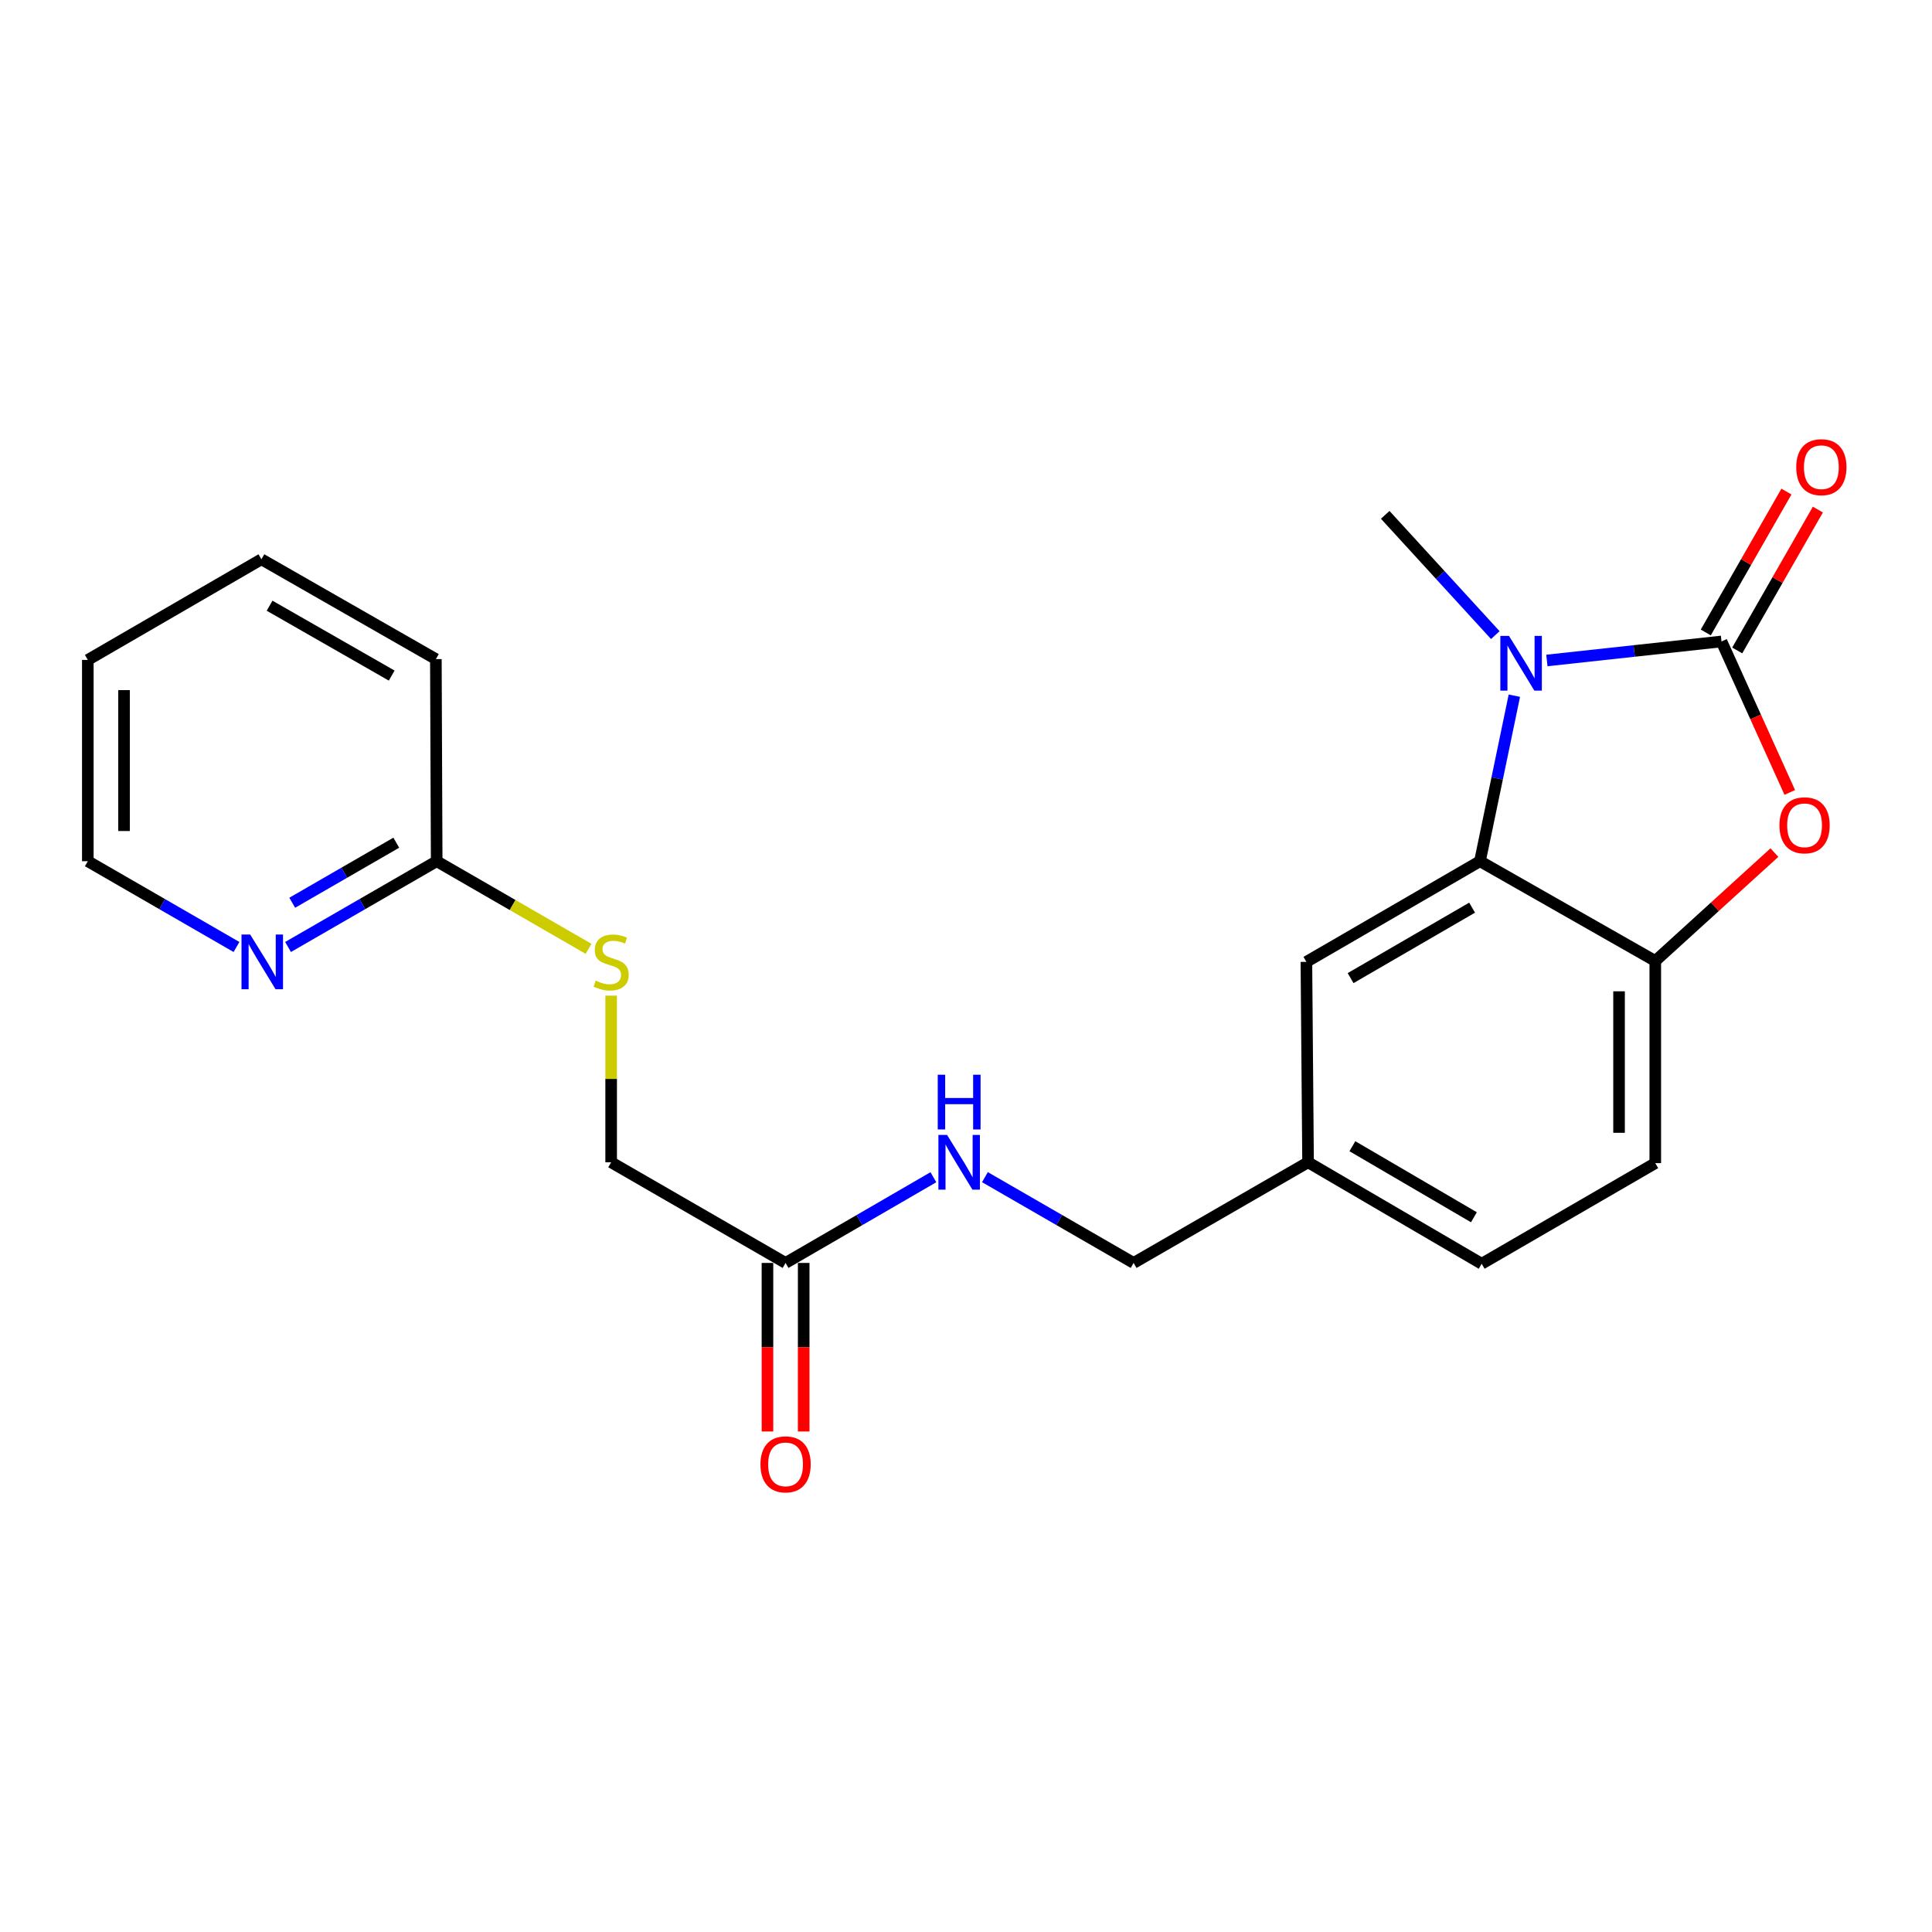 <?xml version='1.0' encoding='iso-8859-1'?>
<svg version='1.1' baseProfile='full'
              xmlns='http://www.w3.org/2000/svg'
                      xmlns:rdkit='http://www.rdkit.org/xml'
                      xmlns:xlink='http://www.w3.org/1999/xlink'
                  xml:space='preserve'
width='1000px' height='1000px' viewBox='0 0 1000 1000'>
<!-- END OF HEADER -->
<rect style='opacity:1.0;fill:#FFFFFF;stroke:none' width='1000' height='1000' x='0' y='0'> </rect>
<path class='bond-0' d='M 891.046,332.019 L 845.855,336.939' style='fill:none;fill-rule:evenodd;stroke:#000000;stroke-width:6px;stroke-linecap:butt;stroke-linejoin:miter;stroke-opacity:1' />
<path class='bond-0' d='M 845.855,336.939 L 800.663,341.859' style='fill:none;fill-rule:evenodd;stroke:#0000FF;stroke-width:6px;stroke-linecap:butt;stroke-linejoin:miter;stroke-opacity:1' />
<path class='bond-1' d='M 891.046,332.019 L 908.716,371.092' style='fill:none;fill-rule:evenodd;stroke:#000000;stroke-width:6px;stroke-linecap:butt;stroke-linejoin:miter;stroke-opacity:1' />
<path class='bond-1' d='M 908.716,371.092 L 926.385,410.165' style='fill:none;fill-rule:evenodd;stroke:#FF0000;stroke-width:6px;stroke-linecap:butt;stroke-linejoin:miter;stroke-opacity:1' />
<path class='bond-5' d='M 899.183,336.678 L 920.055,300.217' style='fill:none;fill-rule:evenodd;stroke:#000000;stroke-width:6px;stroke-linecap:butt;stroke-linejoin:miter;stroke-opacity:1' />
<path class='bond-5' d='M 920.055,300.217 L 940.928,263.757' style='fill:none;fill-rule:evenodd;stroke:#FF0000;stroke-width:6px;stroke-linecap:butt;stroke-linejoin:miter;stroke-opacity:1' />
<path class='bond-5' d='M 882.909,327.361 L 903.781,290.901' style='fill:none;fill-rule:evenodd;stroke:#000000;stroke-width:6px;stroke-linecap:butt;stroke-linejoin:miter;stroke-opacity:1' />
<path class='bond-5' d='M 903.781,290.901 L 924.654,254.44' style='fill:none;fill-rule:evenodd;stroke:#FF0000;stroke-width:6px;stroke-linecap:butt;stroke-linejoin:miter;stroke-opacity:1' />
<path class='bond-2' d='M 783.83,360.088 L 774.93,402.925' style='fill:none;fill-rule:evenodd;stroke:#0000FF;stroke-width:6px;stroke-linecap:butt;stroke-linejoin:miter;stroke-opacity:1' />
<path class='bond-2' d='M 774.93,402.925 L 766.031,445.762' style='fill:none;fill-rule:evenodd;stroke:#000000;stroke-width:6px;stroke-linecap:butt;stroke-linejoin:miter;stroke-opacity:1' />
<path class='bond-15' d='M 773.971,328.735 L 745.477,297.608' style='fill:none;fill-rule:evenodd;stroke:#0000FF;stroke-width:6px;stroke-linecap:butt;stroke-linejoin:miter;stroke-opacity:1' />
<path class='bond-15' d='M 745.477,297.608 L 716.983,266.48' style='fill:none;fill-rule:evenodd;stroke:#000000;stroke-width:6px;stroke-linecap:butt;stroke-linejoin:miter;stroke-opacity:1' />
<path class='bond-3' d='M 918.429,441.299 L 887.6,469.351' style='fill:none;fill-rule:evenodd;stroke:#FF0000;stroke-width:6px;stroke-linecap:butt;stroke-linejoin:miter;stroke-opacity:1' />
<path class='bond-3' d='M 887.6,469.351 L 856.771,497.404' style='fill:none;fill-rule:evenodd;stroke:#000000;stroke-width:6px;stroke-linecap:butt;stroke-linejoin:miter;stroke-opacity:1' />
<path class='bond-6' d='M 766.031,445.762 L 676.187,497.862' style='fill:none;fill-rule:evenodd;stroke:#000000;stroke-width:6px;stroke-linecap:butt;stroke-linejoin:miter;stroke-opacity:1' />
<path class='bond-6' d='M 761.961,469.799 L 699.07,506.269' style='fill:none;fill-rule:evenodd;stroke:#000000;stroke-width:6px;stroke-linecap:butt;stroke-linejoin:miter;stroke-opacity:1' />
<path class='bond-22' d='M 766.031,445.762 L 856.771,497.404' style='fill:none;fill-rule:evenodd;stroke:#000000;stroke-width:6px;stroke-linecap:butt;stroke-linejoin:miter;stroke-opacity:1' />
<path class='bond-11' d='M 856.771,497.404 L 856.771,602.031' style='fill:none;fill-rule:evenodd;stroke:#000000;stroke-width:6px;stroke-linecap:butt;stroke-linejoin:miter;stroke-opacity:1' />
<path class='bond-11' d='M 838.019,513.098 L 838.019,586.337' style='fill:none;fill-rule:evenodd;stroke:#000000;stroke-width:6px;stroke-linecap:butt;stroke-linejoin:miter;stroke-opacity:1' />
<path class='bond-4' d='M 406.613,653.694 L 444.866,631.51' style='fill:none;fill-rule:evenodd;stroke:#000000;stroke-width:6px;stroke-linecap:butt;stroke-linejoin:miter;stroke-opacity:1' />
<path class='bond-4' d='M 444.866,631.51 L 483.12,609.327' style='fill:none;fill-rule:evenodd;stroke:#0000FF;stroke-width:6px;stroke-linecap:butt;stroke-linejoin:miter;stroke-opacity:1' />
<path class='bond-12' d='M 397.236,653.694 L 397.236,697.316' style='fill:none;fill-rule:evenodd;stroke:#000000;stroke-width:6px;stroke-linecap:butt;stroke-linejoin:miter;stroke-opacity:1' />
<path class='bond-12' d='M 397.236,697.316 L 397.236,740.938' style='fill:none;fill-rule:evenodd;stroke:#FF0000;stroke-width:6px;stroke-linecap:butt;stroke-linejoin:miter;stroke-opacity:1' />
<path class='bond-12' d='M 415.989,653.694 L 415.989,697.316' style='fill:none;fill-rule:evenodd;stroke:#000000;stroke-width:6px;stroke-linecap:butt;stroke-linejoin:miter;stroke-opacity:1' />
<path class='bond-12' d='M 415.989,697.316 L 415.989,740.938' style='fill:none;fill-rule:evenodd;stroke:#FF0000;stroke-width:6px;stroke-linecap:butt;stroke-linejoin:miter;stroke-opacity:1' />
<path class='bond-13' d='M 406.613,653.694 L 316.331,601.594' style='fill:none;fill-rule:evenodd;stroke:#000000;stroke-width:6px;stroke-linecap:butt;stroke-linejoin:miter;stroke-opacity:1' />
<path class='bond-14' d='M 676.187,497.862 L 677.051,601.594' style='fill:none;fill-rule:evenodd;stroke:#000000;stroke-width:6px;stroke-linecap:butt;stroke-linejoin:miter;stroke-opacity:1' />
<path class='bond-7' d='M 226.028,445.762 L 265.336,468.441' style='fill:none;fill-rule:evenodd;stroke:#000000;stroke-width:6px;stroke-linecap:butt;stroke-linejoin:miter;stroke-opacity:1' />
<path class='bond-7' d='M 265.336,468.441 L 304.645,491.12' style='fill:none;fill-rule:evenodd;stroke:#CCCC00;stroke-width:6px;stroke-linecap:butt;stroke-linejoin:miter;stroke-opacity:1' />
<path class='bond-8' d='M 226.028,445.762 L 187.56,467.961' style='fill:none;fill-rule:evenodd;stroke:#000000;stroke-width:6px;stroke-linecap:butt;stroke-linejoin:miter;stroke-opacity:1' />
<path class='bond-8' d='M 187.56,467.961 L 149.093,490.161' style='fill:none;fill-rule:evenodd;stroke:#0000FF;stroke-width:6px;stroke-linecap:butt;stroke-linejoin:miter;stroke-opacity:1' />
<path class='bond-8' d='M 205.115,436.18 L 178.188,451.72' style='fill:none;fill-rule:evenodd;stroke:#000000;stroke-width:6px;stroke-linecap:butt;stroke-linejoin:miter;stroke-opacity:1' />
<path class='bond-8' d='M 178.188,451.72 L 151.26,467.259' style='fill:none;fill-rule:evenodd;stroke:#0000FF;stroke-width:6px;stroke-linecap:butt;stroke-linejoin:miter;stroke-opacity:1' />
<path class='bond-19' d='M 226.028,445.762 L 225.601,341.156' style='fill:none;fill-rule:evenodd;stroke:#000000;stroke-width:6px;stroke-linecap:butt;stroke-linejoin:miter;stroke-opacity:1' />
<path class='bond-18' d='M 122.401,490.161 L 83.927,467.962' style='fill:none;fill-rule:evenodd;stroke:#0000FF;stroke-width:6px;stroke-linecap:butt;stroke-linejoin:miter;stroke-opacity:1' />
<path class='bond-18' d='M 83.927,467.962 L 45.455,445.762' style='fill:none;fill-rule:evenodd;stroke:#000000;stroke-width:6px;stroke-linecap:butt;stroke-linejoin:miter;stroke-opacity:1' />
<path class='bond-9' d='M 509.803,609.294 L 548.281,631.494' style='fill:none;fill-rule:evenodd;stroke:#0000FF;stroke-width:6px;stroke-linecap:butt;stroke-linejoin:miter;stroke-opacity:1' />
<path class='bond-9' d='M 548.281,631.494 L 586.759,653.694' style='fill:none;fill-rule:evenodd;stroke:#000000;stroke-width:6px;stroke-linecap:butt;stroke-linejoin:miter;stroke-opacity:1' />
<path class='bond-10' d='M 316.331,515.336 L 316.331,558.465' style='fill:none;fill-rule:evenodd;stroke:#CCCC00;stroke-width:6px;stroke-linecap:butt;stroke-linejoin:miter;stroke-opacity:1' />
<path class='bond-10' d='M 316.331,558.465 L 316.331,601.594' style='fill:none;fill-rule:evenodd;stroke:#000000;stroke-width:6px;stroke-linecap:butt;stroke-linejoin:miter;stroke-opacity:1' />
<path class='bond-17' d='M 856.771,602.031 L 766.916,654.121' style='fill:none;fill-rule:evenodd;stroke:#000000;stroke-width:6px;stroke-linecap:butt;stroke-linejoin:miter;stroke-opacity:1' />
<path class='bond-16' d='M 677.051,601.594 L 586.759,653.694' style='fill:none;fill-rule:evenodd;stroke:#000000;stroke-width:6px;stroke-linecap:butt;stroke-linejoin:miter;stroke-opacity:1' />
<path class='bond-23' d='M 677.051,601.594 L 766.916,654.121' style='fill:none;fill-rule:evenodd;stroke:#000000;stroke-width:6px;stroke-linecap:butt;stroke-linejoin:miter;stroke-opacity:1' />
<path class='bond-23' d='M 699.994,593.283 L 762.9,630.052' style='fill:none;fill-rule:evenodd;stroke:#000000;stroke-width:6px;stroke-linecap:butt;stroke-linejoin:miter;stroke-opacity:1' />
<path class='bond-24' d='M 45.455,445.762 L 45.455,341.573' style='fill:none;fill-rule:evenodd;stroke:#000000;stroke-width:6px;stroke-linecap:butt;stroke-linejoin:miter;stroke-opacity:1' />
<path class='bond-24' d='M 64.207,430.134 L 64.207,357.201' style='fill:none;fill-rule:evenodd;stroke:#000000;stroke-width:6px;stroke-linecap:butt;stroke-linejoin:miter;stroke-opacity:1' />
<path class='bond-21' d='M 225.601,341.156 L 135.309,289.483' style='fill:none;fill-rule:evenodd;stroke:#000000;stroke-width:6px;stroke-linecap:butt;stroke-linejoin:miter;stroke-opacity:1' />
<path class='bond-21' d='M 202.743,349.681 L 139.539,313.509' style='fill:none;fill-rule:evenodd;stroke:#000000;stroke-width:6px;stroke-linecap:butt;stroke-linejoin:miter;stroke-opacity:1' />
<path class='bond-20' d='M 45.455,341.573 L 135.309,289.483' style='fill:none;fill-rule:evenodd;stroke:#000000;stroke-width:6px;stroke-linecap:butt;stroke-linejoin:miter;stroke-opacity:1' />
<path  class='atom-1' d='M 781.055 329.152
L 790.335 344.152
Q 791.255 345.632, 792.735 348.312
Q 794.215 350.992, 794.295 351.152
L 794.295 329.152
L 798.055 329.152
L 798.055 357.472
L 794.175 357.472
L 784.215 341.072
Q 783.055 339.152, 781.815 336.952
Q 780.615 334.752, 780.255 334.072
L 780.255 357.472
L 776.575 357.472
L 776.575 329.152
L 781.055 329.152
' fill='#0000FF'/>
<path  class='atom-2' d='M 921.041 427.173
Q 921.041 420.373, 924.401 416.573
Q 927.761 412.773, 934.041 412.773
Q 940.321 412.773, 943.681 416.573
Q 947.041 420.373, 947.041 427.173
Q 947.041 434.053, 943.641 437.973
Q 940.241 441.853, 934.041 441.853
Q 927.801 441.853, 924.401 437.973
Q 921.041 434.093, 921.041 427.173
M 934.041 438.653
Q 938.361 438.653, 940.681 435.773
Q 943.041 432.853, 943.041 427.173
Q 943.041 421.613, 940.681 418.813
Q 938.361 415.973, 934.041 415.973
Q 929.721 415.973, 927.361 418.773
Q 925.041 421.573, 925.041 427.173
Q 925.041 432.893, 927.361 435.773
Q 929.721 438.653, 934.041 438.653
' fill='#FF0000'/>
<path  class='atom-6' d='M 929.729 241.818
Q 929.729 235.018, 933.089 231.218
Q 936.449 227.418, 942.729 227.418
Q 949.009 227.418, 952.369 231.218
Q 955.729 235.018, 955.729 241.818
Q 955.729 248.698, 952.329 252.618
Q 948.929 256.498, 942.729 256.498
Q 936.489 256.498, 933.089 252.618
Q 929.729 248.738, 929.729 241.818
M 942.729 253.298
Q 947.049 253.298, 949.369 250.418
Q 951.729 247.498, 951.729 241.818
Q 951.729 236.258, 949.369 233.458
Q 947.049 230.618, 942.729 230.618
Q 938.409 230.618, 936.049 233.418
Q 933.729 236.218, 933.729 241.818
Q 933.729 247.538, 936.049 250.418
Q 938.409 253.298, 942.729 253.298
' fill='#FF0000'/>
<path  class='atom-9' d='M 129.487 483.702
L 138.767 498.702
Q 139.687 500.182, 141.167 502.862
Q 142.647 505.542, 142.727 505.702
L 142.727 483.702
L 146.487 483.702
L 146.487 512.022
L 142.607 512.022
L 132.647 495.622
Q 131.487 493.702, 130.247 491.502
Q 129.047 489.302, 128.687 488.622
L 128.687 512.022
L 125.007 512.022
L 125.007 483.702
L 129.487 483.702
' fill='#0000FF'/>
<path  class='atom-10' d='M 490.197 587.434
L 499.477 602.434
Q 500.397 603.914, 501.877 606.594
Q 503.357 609.274, 503.437 609.434
L 503.437 587.434
L 507.197 587.434
L 507.197 615.754
L 503.317 615.754
L 493.357 599.354
Q 492.197 597.434, 490.957 595.234
Q 489.757 593.034, 489.397 592.354
L 489.397 615.754
L 485.717 615.754
L 485.717 587.434
L 490.197 587.434
' fill='#0000FF'/>
<path  class='atom-10' d='M 485.377 556.282
L 489.217 556.282
L 489.217 568.322
L 503.697 568.322
L 503.697 556.282
L 507.537 556.282
L 507.537 584.602
L 503.697 584.602
L 503.697 571.522
L 489.217 571.522
L 489.217 584.602
L 485.377 584.602
L 485.377 556.282
' fill='#0000FF'/>
<path  class='atom-11' d='M 308.331 507.582
Q 308.651 507.702, 309.971 508.262
Q 311.291 508.822, 312.731 509.182
Q 314.211 509.502, 315.651 509.502
Q 318.331 509.502, 319.891 508.222
Q 321.451 506.902, 321.451 504.622
Q 321.451 503.062, 320.651 502.102
Q 319.891 501.142, 318.691 500.622
Q 317.491 500.102, 315.491 499.502
Q 312.971 498.742, 311.451 498.022
Q 309.971 497.302, 308.891 495.782
Q 307.851 494.262, 307.851 491.702
Q 307.851 488.142, 310.251 485.942
Q 312.691 483.742, 317.491 483.742
Q 320.771 483.742, 324.491 485.302
L 323.571 488.382
Q 320.171 486.982, 317.611 486.982
Q 314.851 486.982, 313.331 488.142
Q 311.811 489.262, 311.851 491.222
Q 311.851 492.742, 312.611 493.662
Q 313.411 494.582, 314.531 495.102
Q 315.691 495.622, 317.611 496.222
Q 320.171 497.022, 321.691 497.822
Q 323.211 498.622, 324.291 500.262
Q 325.411 501.862, 325.411 504.622
Q 325.411 508.542, 322.771 510.662
Q 320.171 512.742, 315.811 512.742
Q 313.291 512.742, 311.371 512.182
Q 309.491 511.662, 307.251 510.742
L 308.331 507.582
' fill='#CCCC00'/>
<path  class='atom-13' d='M 393.613 757.942
Q 393.613 751.142, 396.973 747.342
Q 400.333 743.542, 406.613 743.542
Q 412.893 743.542, 416.253 747.342
Q 419.613 751.142, 419.613 757.942
Q 419.613 764.822, 416.213 768.742
Q 412.813 772.622, 406.613 772.622
Q 400.373 772.622, 396.973 768.742
Q 393.613 764.862, 393.613 757.942
M 406.613 769.422
Q 410.933 769.422, 413.253 766.542
Q 415.613 763.622, 415.613 757.942
Q 415.613 752.382, 413.253 749.582
Q 410.933 746.742, 406.613 746.742
Q 402.293 746.742, 399.933 749.542
Q 397.613 752.342, 397.613 757.942
Q 397.613 763.662, 399.933 766.542
Q 402.293 769.422, 406.613 769.422
' fill='#FF0000'/>
</svg>
